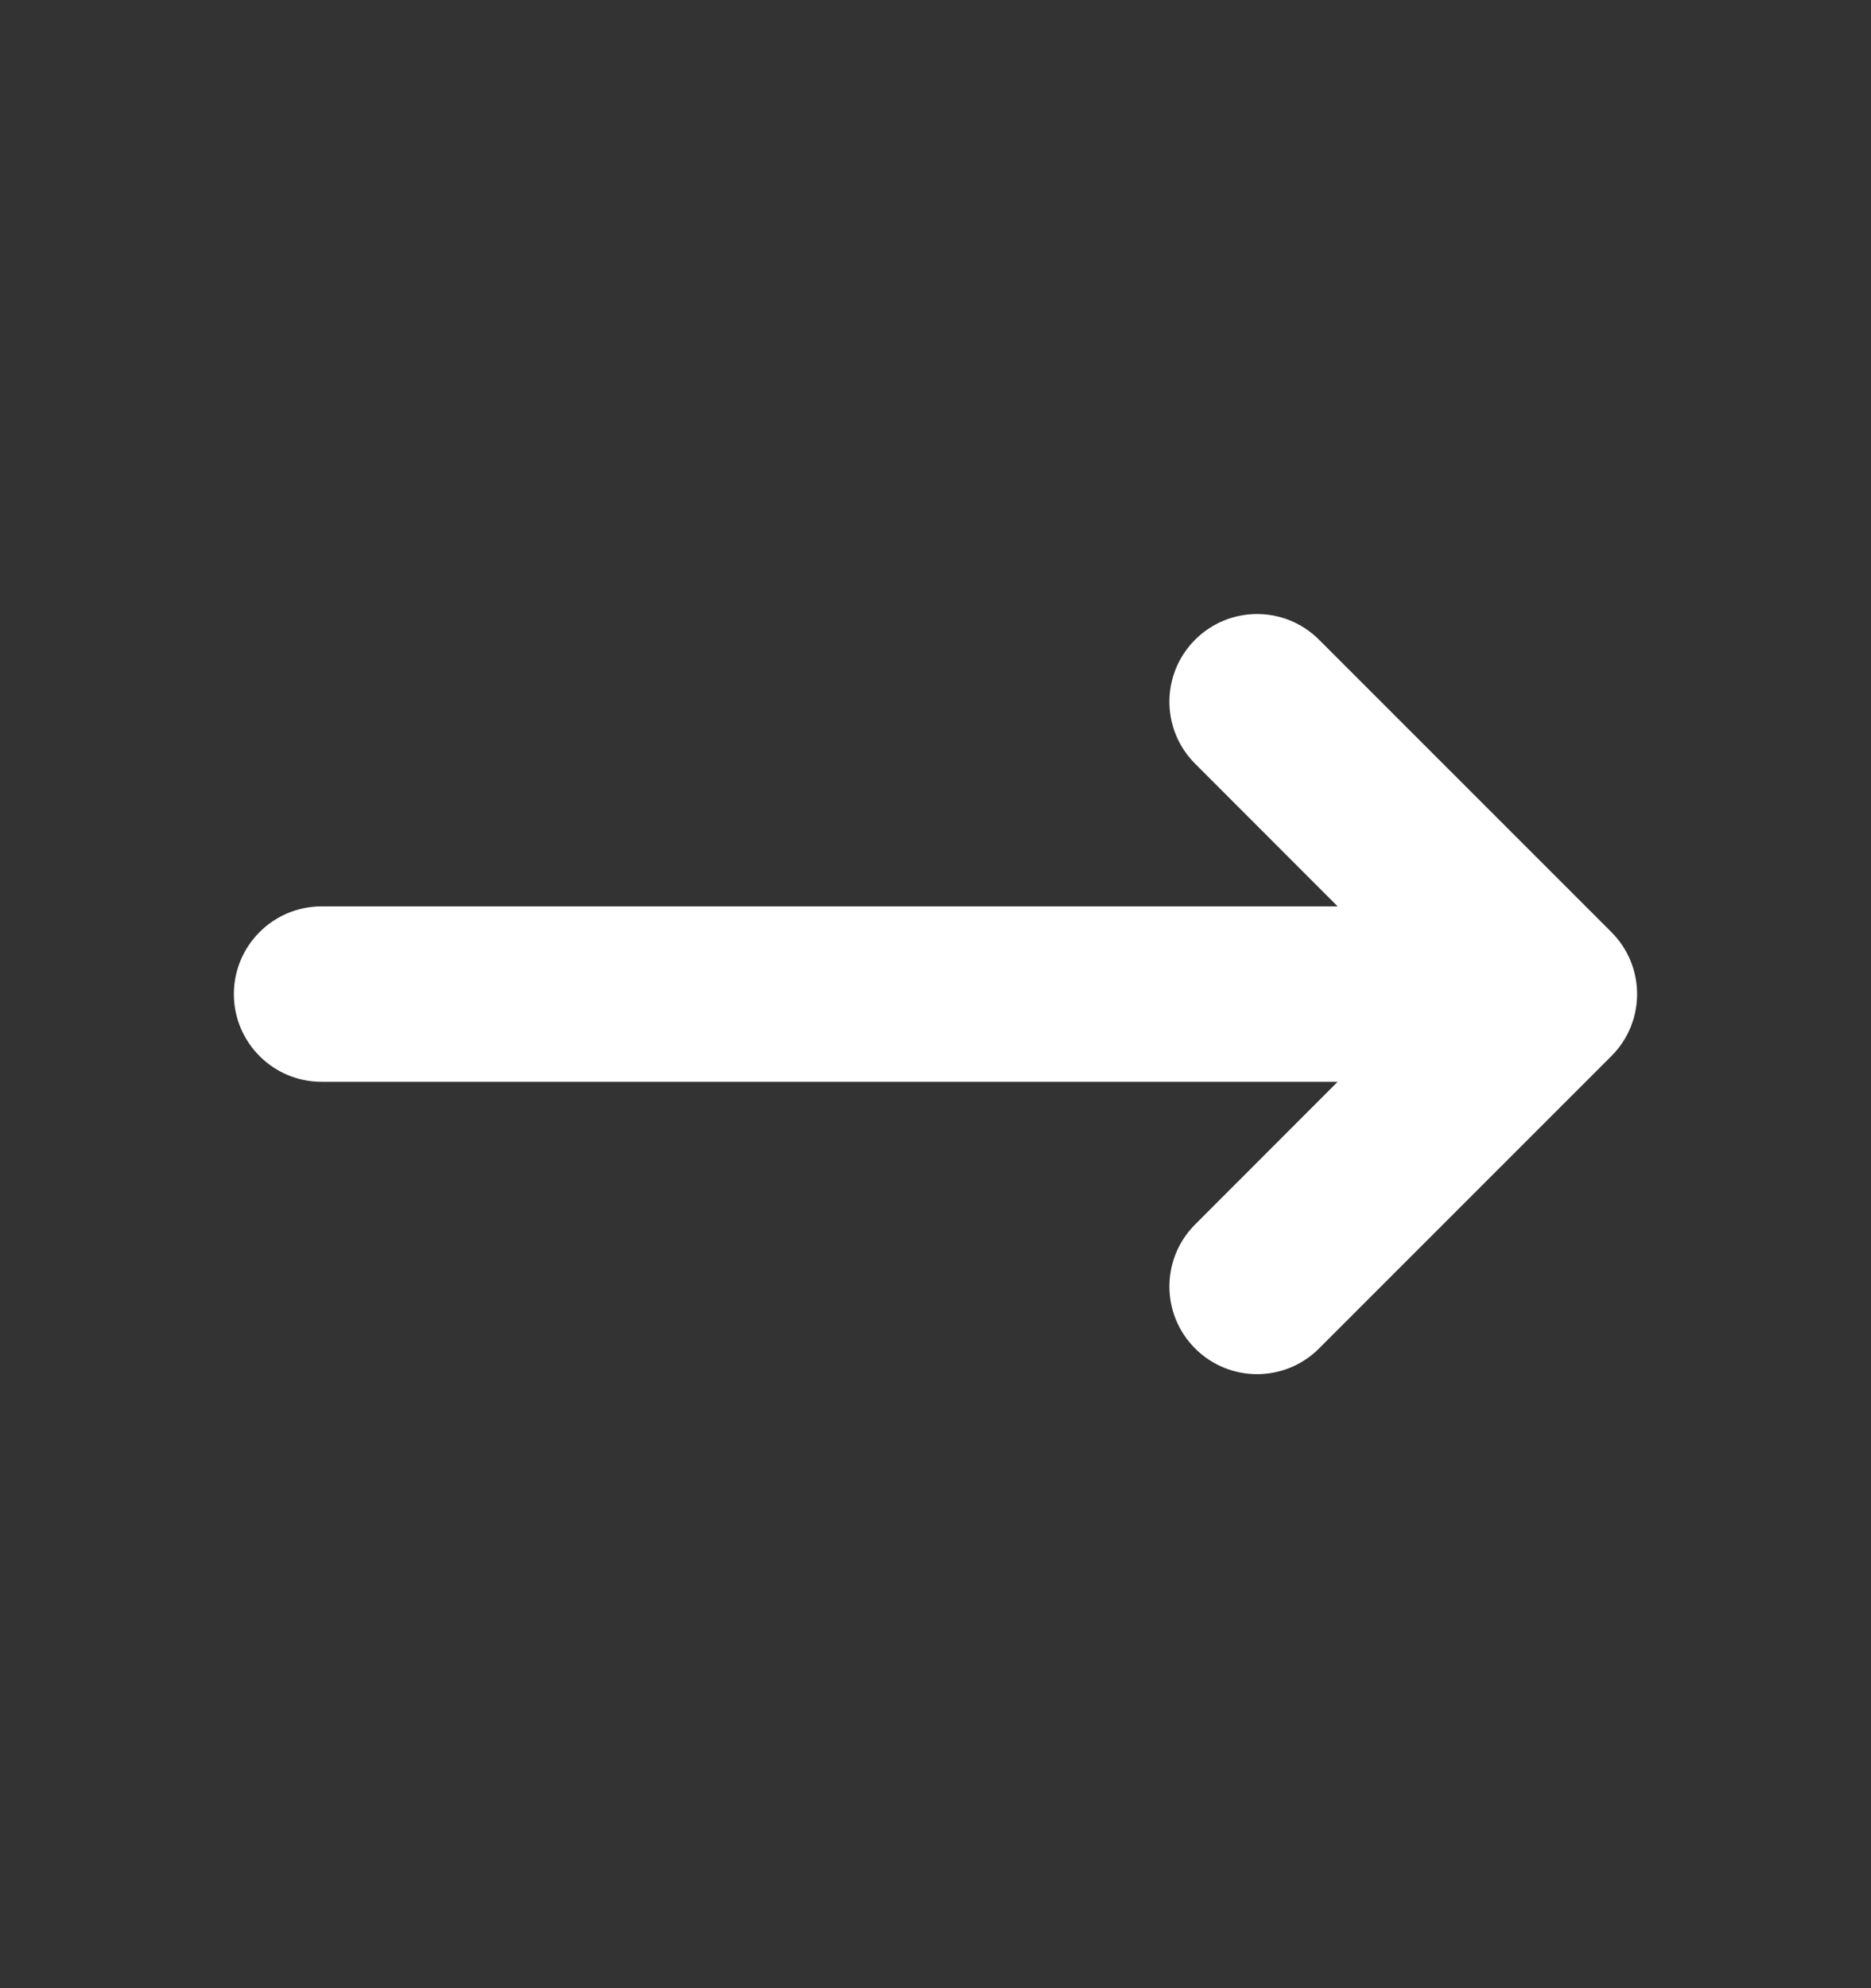 <svg width="16" height="17" viewBox="0 0 16 17" fill="none" xmlns="http://www.w3.org/2000/svg">
<rect x="0" y="0" width="16" height="17" fill="#333333" stroke="none"/>
<path fill-rule="evenodd" clip-rule="evenodd" d="M2 8.5C2 8.914 2.336 9.25 2.75 9.25L11.439 9.25L10.22 10.47C9.927 10.763 9.927 11.237 10.22 11.53C10.513 11.823 10.987 11.823 11.28 11.53L13.78 9.03C14.073 8.737 14.073 8.263 13.78 7.97L11.28 5.47C10.987 5.177 10.513 5.177 10.22 5.47C9.927 5.763 9.927 6.237 10.22 6.53L11.439 7.75L2.75 7.75C2.336 7.75 2 8.086 2 8.5Z" fill="white"/>
</svg>
